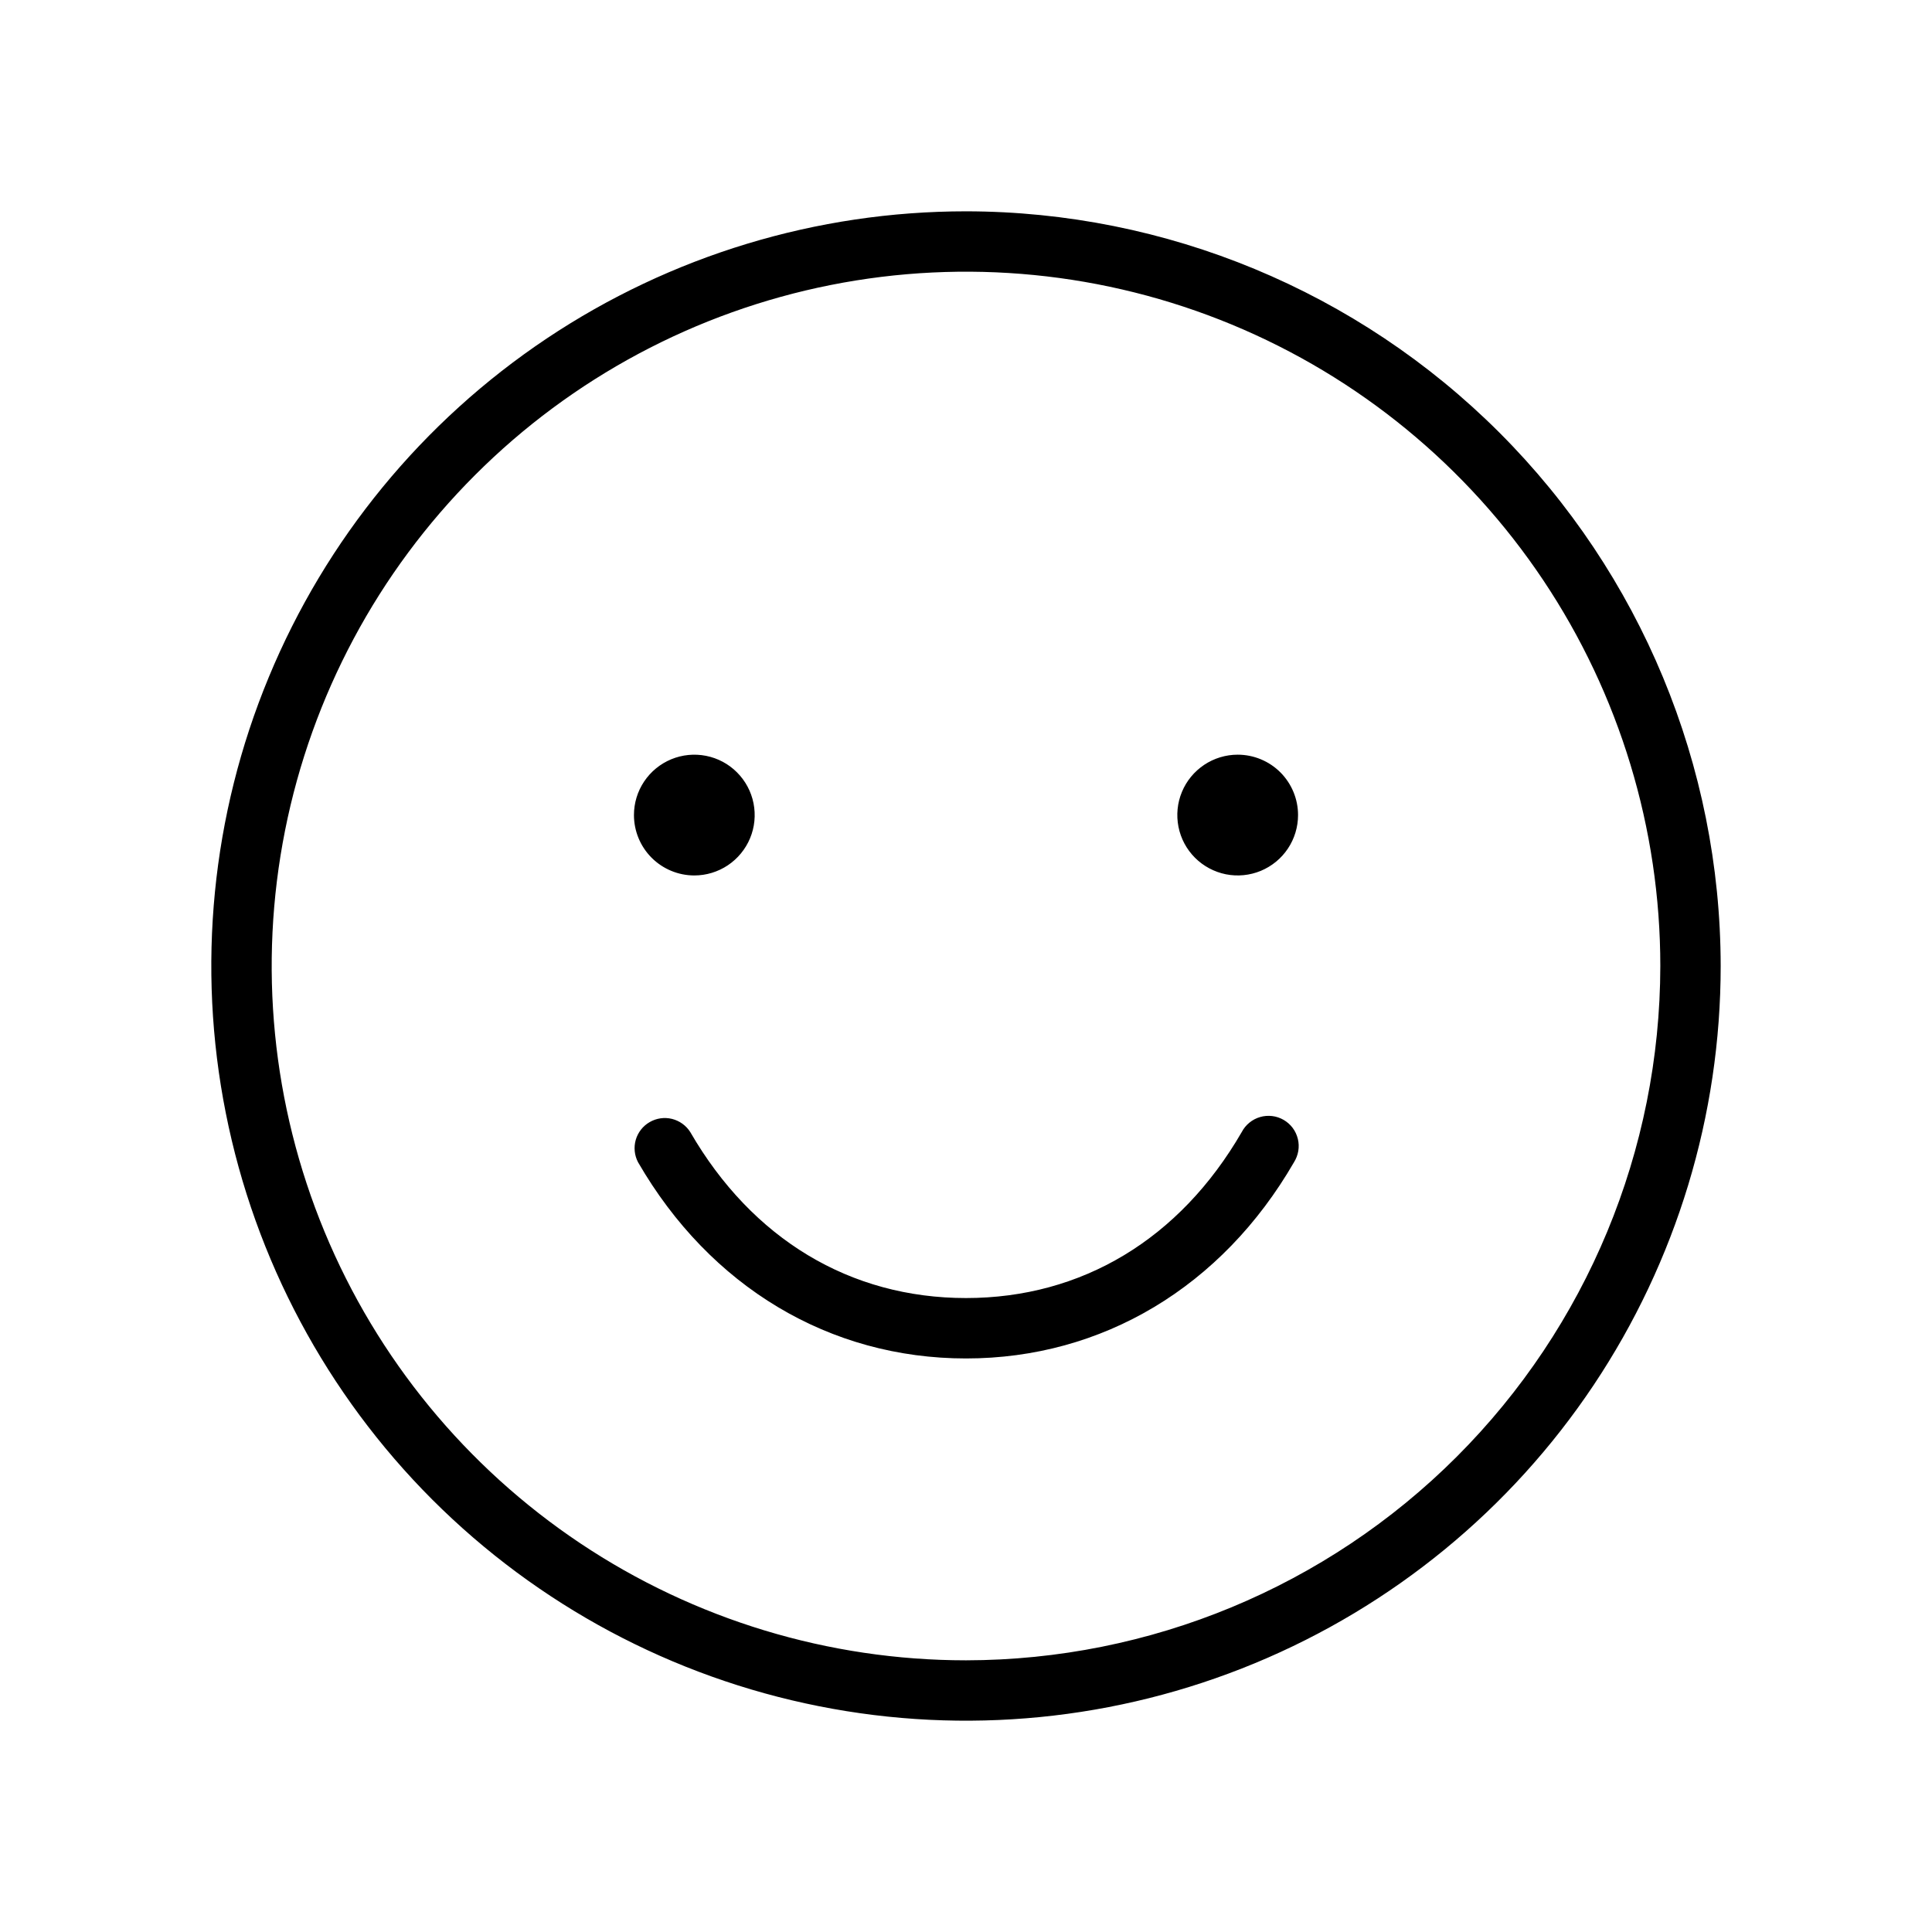 <svg width="45" height="45" viewBox="0 0 45 45" fill="none" xmlns="http://www.w3.org/2000/svg">
<path d="M30.14 27.07C28.461 29.974 25.676 31.641 22.5 31.641C19.324 31.641 16.539 29.974 14.861 27.07C14.777 26.91 14.758 26.723 14.808 26.549C14.859 26.374 14.975 26.226 15.132 26.136C15.289 26.045 15.475 26.018 15.651 26.061C15.827 26.105 15.98 26.214 16.077 26.367C17.52 28.861 19.802 30.234 22.5 30.234C25.198 30.234 27.48 28.861 28.923 26.367C28.967 26.283 29.027 26.209 29.101 26.149C29.174 26.089 29.259 26.044 29.35 26.018C29.441 25.991 29.537 25.984 29.631 25.995C29.725 26.006 29.816 26.037 29.898 26.084C29.98 26.132 30.052 26.195 30.109 26.271C30.166 26.347 30.206 26.434 30.229 26.526C30.252 26.618 30.255 26.714 30.24 26.807C30.224 26.901 30.19 26.99 30.14 27.07ZM40.078 22.5C40.078 25.977 39.047 29.375 37.116 32.266C35.184 35.157 32.439 37.41 29.227 38.74C26.015 40.071 22.48 40.419 19.071 39.74C15.661 39.062 12.529 37.388 10.07 34.93C7.612 32.471 5.938 29.339 5.26 25.929C4.581 22.52 4.929 18.985 6.26 15.773C7.59 12.561 9.843 9.816 12.734 7.884C15.625 5.953 19.023 4.922 22.5 4.922C27.16 4.927 31.628 6.781 34.924 10.076C38.219 13.371 40.073 17.84 40.078 22.5ZM38.672 22.5C38.672 19.302 37.723 16.175 35.946 13.515C34.169 10.856 31.644 8.783 28.689 7.559C25.734 6.335 22.482 6.015 19.345 6.639C16.208 7.263 13.326 8.803 11.065 11.065C8.803 13.326 7.263 16.208 6.639 19.345C6.015 22.482 6.335 25.734 7.559 28.689C8.783 31.644 10.856 34.169 13.515 35.946C16.175 37.723 19.302 38.672 22.5 38.672C26.788 38.667 30.898 36.962 33.93 33.93C36.962 30.898 38.667 26.788 38.672 22.5ZM16.172 20.391C16.45 20.391 16.722 20.308 16.953 20.154C17.184 19.999 17.365 19.779 17.471 19.523C17.578 19.266 17.605 18.983 17.551 18.71C17.497 18.437 17.363 18.187 17.166 17.99C16.97 17.793 16.719 17.659 16.446 17.605C16.173 17.551 15.891 17.579 15.634 17.685C15.377 17.792 15.157 17.972 15.003 18.203C14.848 18.434 14.766 18.706 14.766 18.984C14.766 19.357 14.914 19.715 15.178 19.979C15.441 20.242 15.799 20.391 16.172 20.391ZM28.828 17.578C28.55 17.578 28.278 17.661 28.047 17.815C27.816 17.97 27.635 18.189 27.529 18.446C27.422 18.703 27.395 18.986 27.449 19.259C27.503 19.532 27.637 19.782 27.834 19.979C28.03 20.175 28.281 20.309 28.554 20.364C28.827 20.418 29.109 20.39 29.366 20.284C29.623 20.177 29.843 19.997 29.997 19.766C30.152 19.534 30.234 19.262 30.234 18.984C30.234 18.611 30.086 18.254 29.823 17.99C29.559 17.726 29.201 17.578 28.828 17.578Z" fill="black"/>
</svg>
